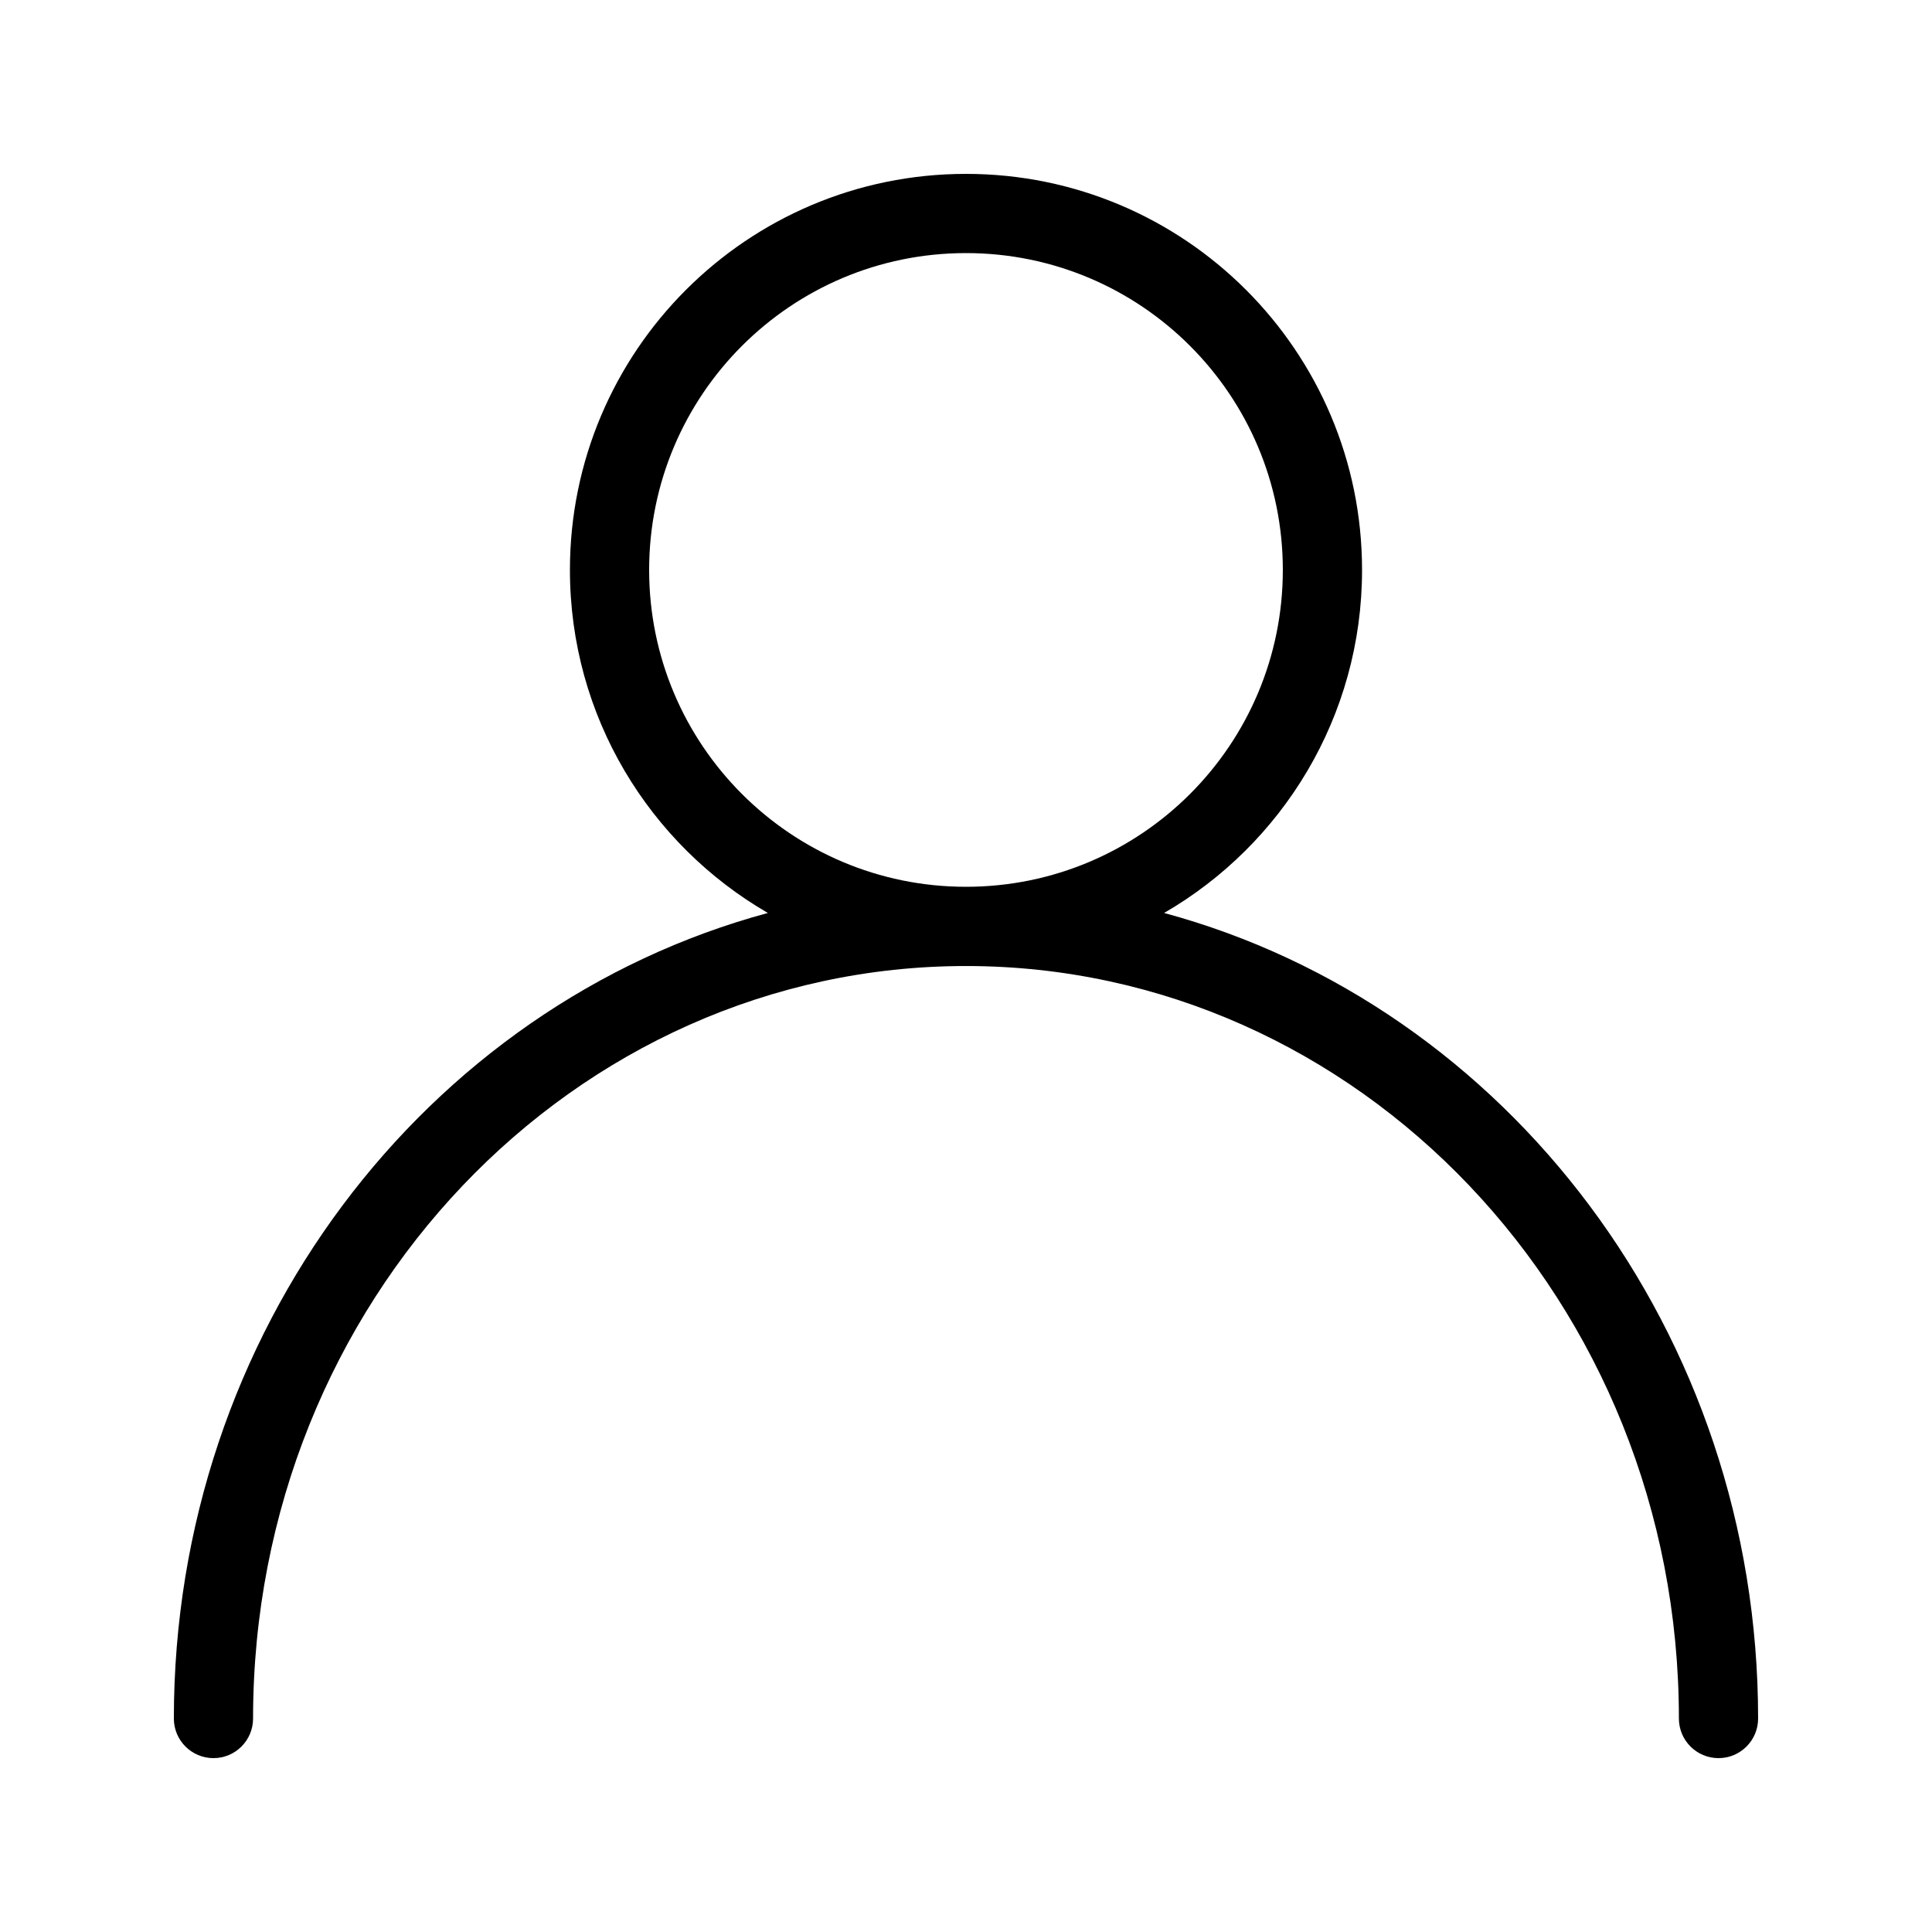 <?xml version="1.0" encoding="UTF-8"?>
<!-- Uploaded to: ICON Repo, www.iconrepo.com, Generator: ICON Repo Mixer Tools -->
<svg fill="#000000" width="800px" height="800px" version="1.1" viewBox="144 144 512 512" xmlns="http://www.w3.org/2000/svg">
 <path d="m316.03 295.04c0-46.375 37.594-83.969 83.969-83.969 46.371 0 83.965 37.594 83.965 83.969s-37.594 83.969-83.965 83.969c-46.375 0-83.969-37.594-83.969-83.969zm136.47 90.906c31.363-18.152 52.457-52.066 52.457-90.906 0-57.969-46.992-104.96-104.96-104.96-57.969 0-104.96 46.992-104.96 104.96 0 38.84 21.098 72.754 52.457 90.906-90.805 24.52-157.42 111.15-157.42 213.48 0 5.797 4.699 10.496 10.496 10.496s10.496-4.699 10.496-10.496c0-110.65 85.086-199.42 188.93-199.42 103.84 0 188.93 88.77 188.93 199.42 0 5.797 4.703 10.496 10.496 10.496 5.797 0 10.496-4.699 10.496-10.496 0-102.32-66.613-188.96-157.42-213.48z" fill-rule="evenodd"/>
</svg>